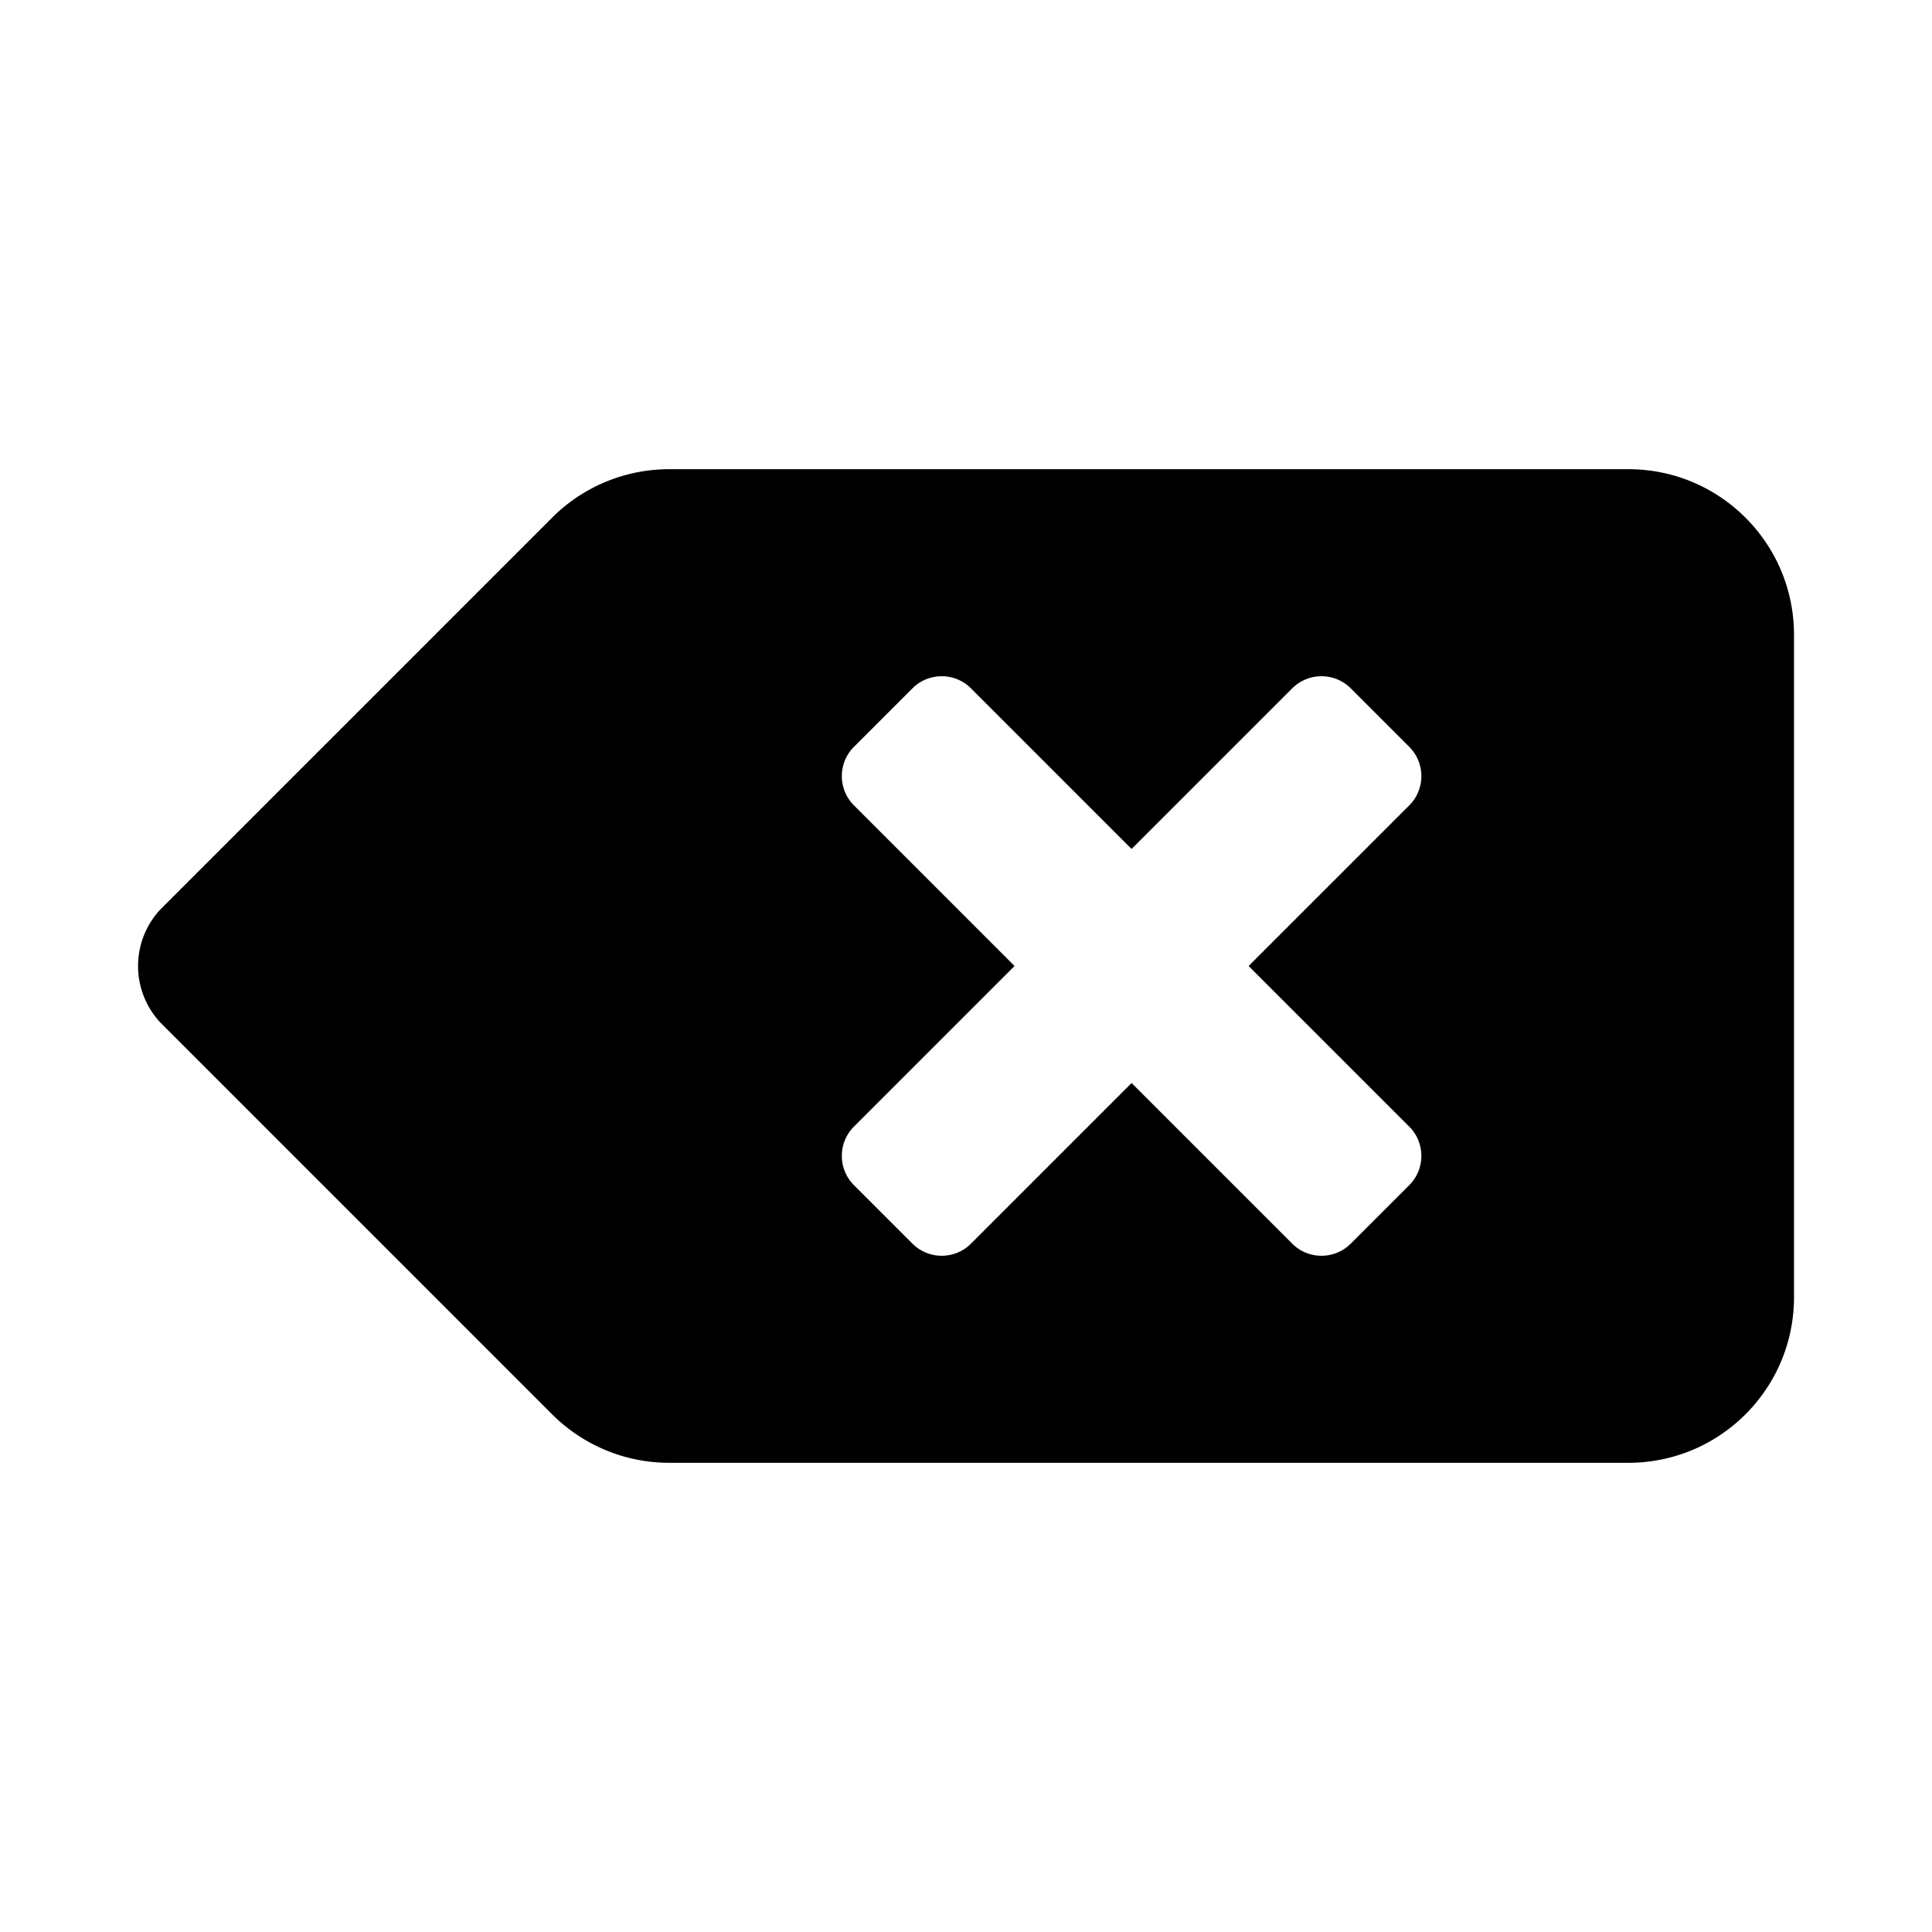 <?xml version="1.0" encoding="utf-8"?>
<svg fill="#000000" width="800px" height="800px" viewBox="0 0 14 14" role="img" focusable="false" aria-hidden="true" xmlns="http://www.w3.org/2000/svg"><path d="m 11.8,3.4 -6.951,0 A 1.199,1.199 0 0 0 4,3.752 l -2.824,2.824 c -0.234,0.234 -0.234,0.614 0,0.848 l 2.824,2.824 c 0.225,0.225 0.53,0.352 0.848,0.352 l 6.952,0 C 12.463,10.6 13,10.063 13,9.4 L 13,4.6 C 13,3.937 12.463,3.4 11.8,3.4 Z m -1.588,4.764 c 0.117,0.117 0.117,0.307 0,0.424 L 9.788,9.012 C 9.671,9.129 9.481,9.129 9.364,9.012 L 8.2,7.848 7.036,9.012 c -0.117,0.117 -0.307,0.117 -0.424,0 L 6.188,8.588 c -0.117,-0.117 -0.117,-0.307 0,-0.424 L 7.352,7 6.188,5.836 c -0.117,-0.117 -0.117,-0.307 0,-0.424 L 6.612,4.988 c 0.117,-0.117 0.307,-0.117 0.424,0 L 8.2,6.152 9.364,4.988 c 0.117,-0.117 0.307,-0.117 0.424,0 l 0.424,0.424 c 0.117,0.117 0.117,0.307 0,0.424 L 9.048,7 10.212,8.164 Z"/></svg>